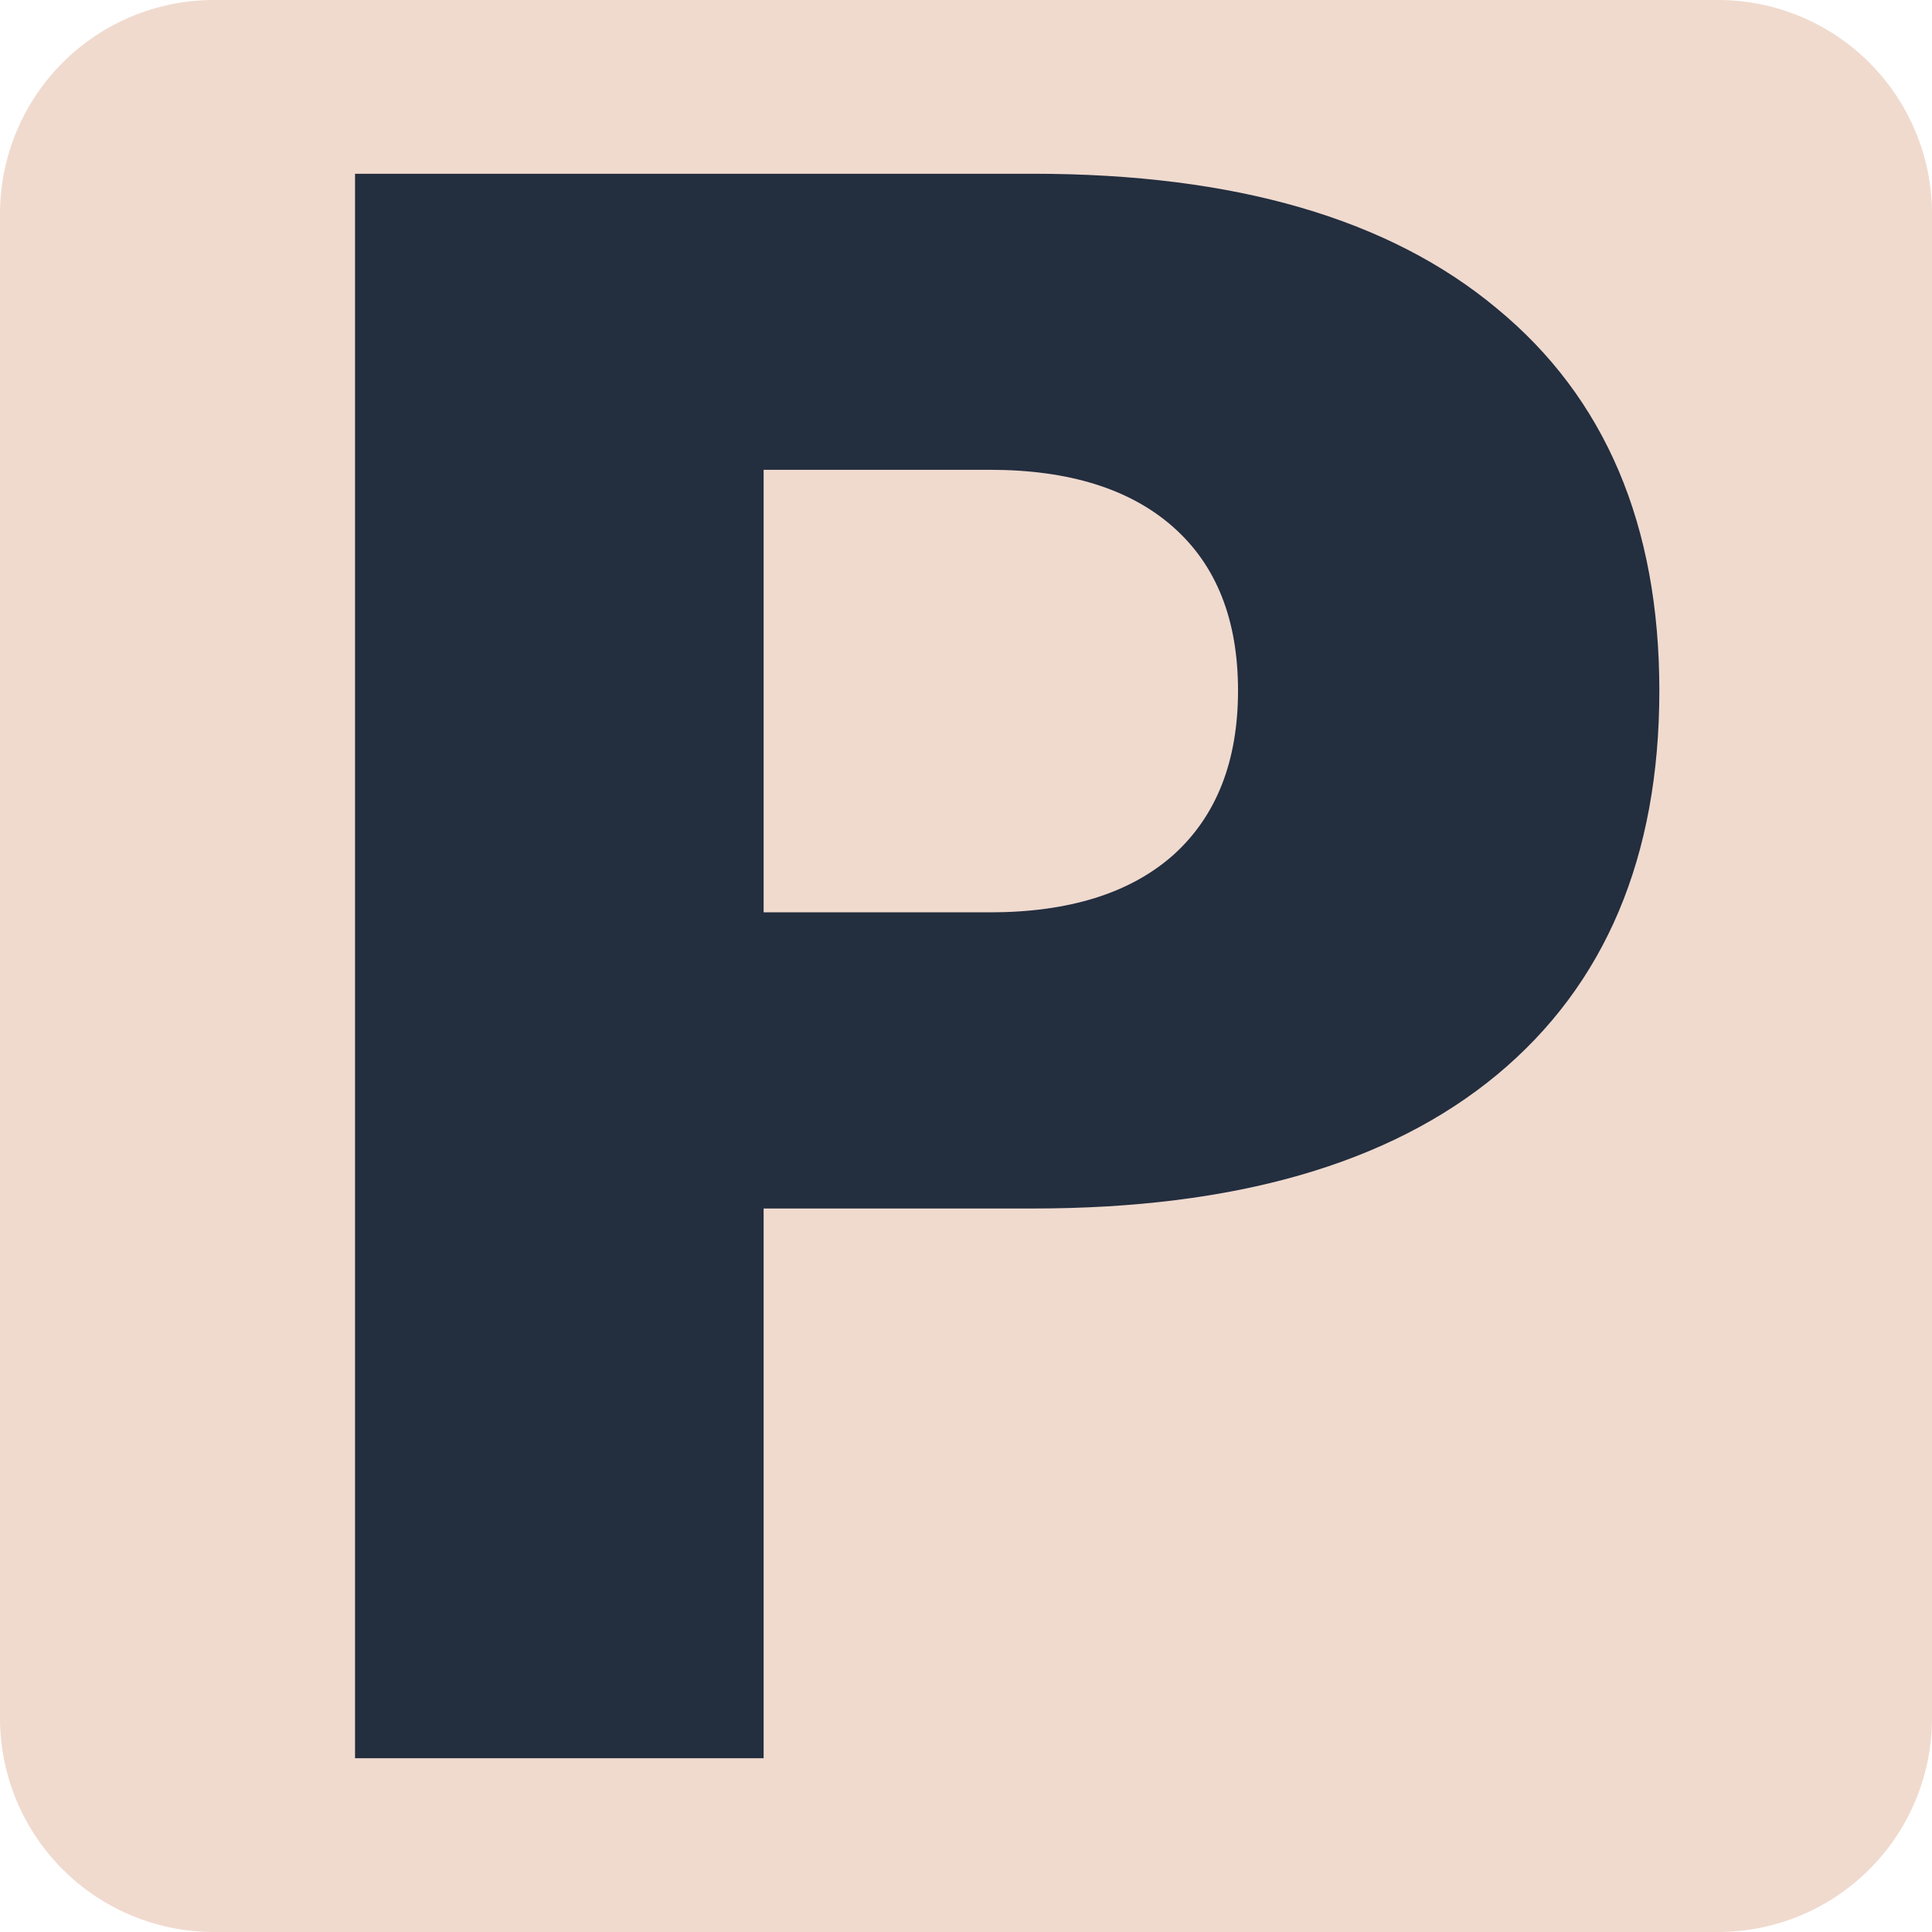 <?xml version="1.0" encoding="UTF-8" standalone="no"?><svg xmlns="http://www.w3.org/2000/svg" xmlns:xlink="http://www.w3.org/1999/xlink" fill="#000000" height="128" preserveAspectRatio="xMidYMid meet" version="1" viewBox="-0.0 -0.0 128.0 128.0" width="128" zoomAndPan="magnify"><g id="change1_1"><path d="m14.173 0h99.654a14.173 14.173 0 0 1 14.173 14.173v99.654a14.173 14.173 0 0 1 -14.173 14.173h-99.654a14.173 14.173 0 0 1 -14.173 -14.173v-99.654a14.173 14.173 0 0 1 14.173 -14.173" fill="#f0dace"/></g><g id="change2_1"><path d="m23.521 11.512h44.93c13.359 1.1e-4 23.601 2.977 30.727 8.93 7.172 5.906 10.758 14.344 10.758 25.312-1e-4 11.016-3.586 19.5-10.758 25.453-7.125 5.906-17.367 8.859-30.727 8.859h-17.859v36.422h-27.07v-104.98m27.07 19.617v29.32h14.977c5.25 6e-5 9.305-1.266 12.164-3.797 2.859-2.578 4.289-6.211 4.289-10.898s-1.43-8.297-4.289-10.828-6.914-3.797-12.164-3.797h-14.977" fill="#232e3f"/></g></svg>